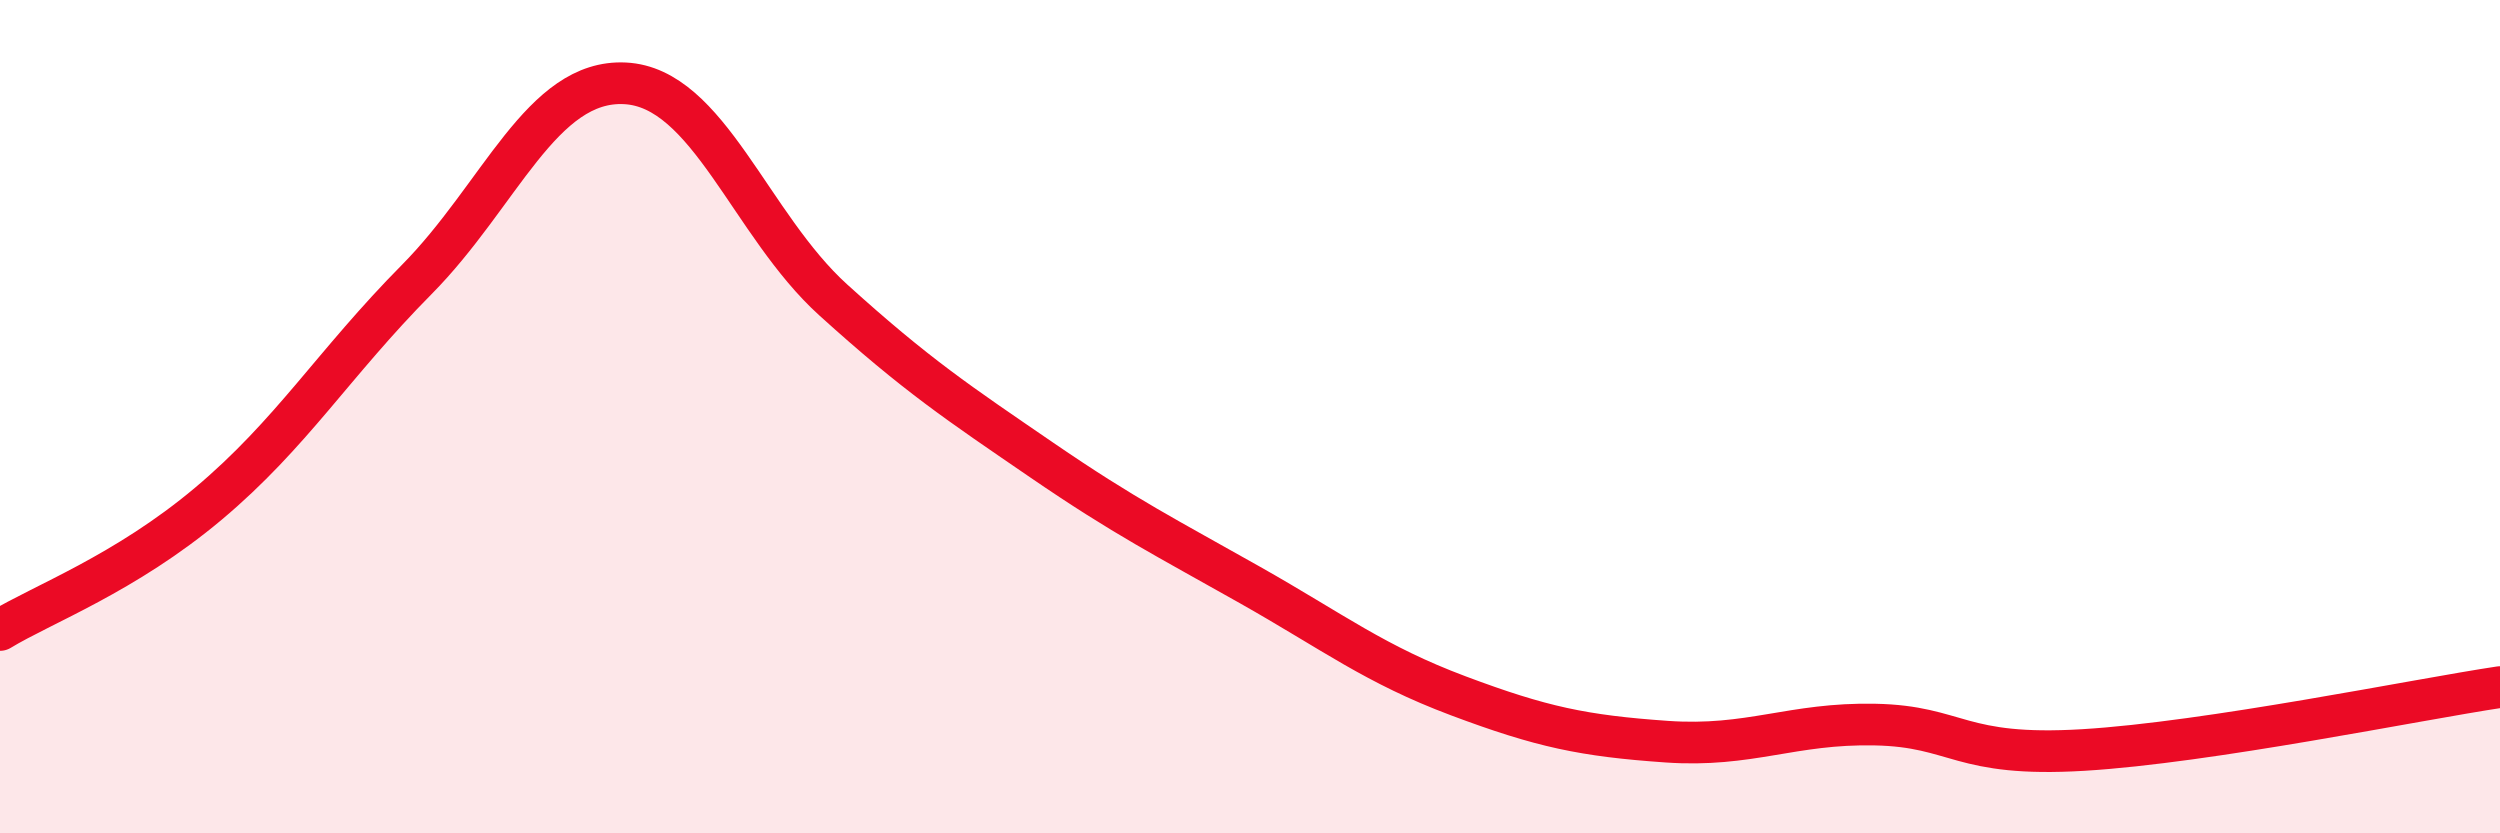 
    <svg width="60" height="20" viewBox="0 0 60 20" xmlns="http://www.w3.org/2000/svg">
      <path
        d="M 0,15.12 C 1,14.51 3,13.77 5,12.09 C 7,10.41 8,8.73 10,6.71 C 12,4.69 13,1.9 15,2 C 17,2.1 18,5.39 20,7.2 C 22,9.01 23,9.67 25,11.04 C 27,12.41 28,12.91 30,14.04 C 32,15.17 33,15.95 35,16.7 C 37,17.45 38,17.66 40,17.8 C 42,17.94 43,17.35 45,17.39 C 47,17.43 47,18.18 50,18 C 53,17.82 58,16.79 60,16.49L60 20L0 20Z"
        fill="#EB0A25"
        opacity="0.1"
        stroke-linecap="round"
        stroke-linejoin="round"
      />
      <path
        d="M 0,15.12 C 1,14.51 3,13.77 5,12.09 C 7,10.41 8,8.73 10,6.71 C 12,4.69 13,1.9 15,2 C 17,2.1 18,5.39 20,7.2 C 22,9.01 23,9.67 25,11.04 C 27,12.41 28,12.91 30,14.04 C 32,15.17 33,15.95 35,16.7 C 37,17.45 38,17.66 40,17.8 C 42,17.94 43,17.35 45,17.39 C 47,17.43 47,18.18 50,18 C 53,17.82 58,16.79 60,16.49"
        stroke="#EB0A25"
        stroke-width="1"
        fill="none"
        stroke-linecap="round"
        stroke-linejoin="round"
      />
    </svg>
  